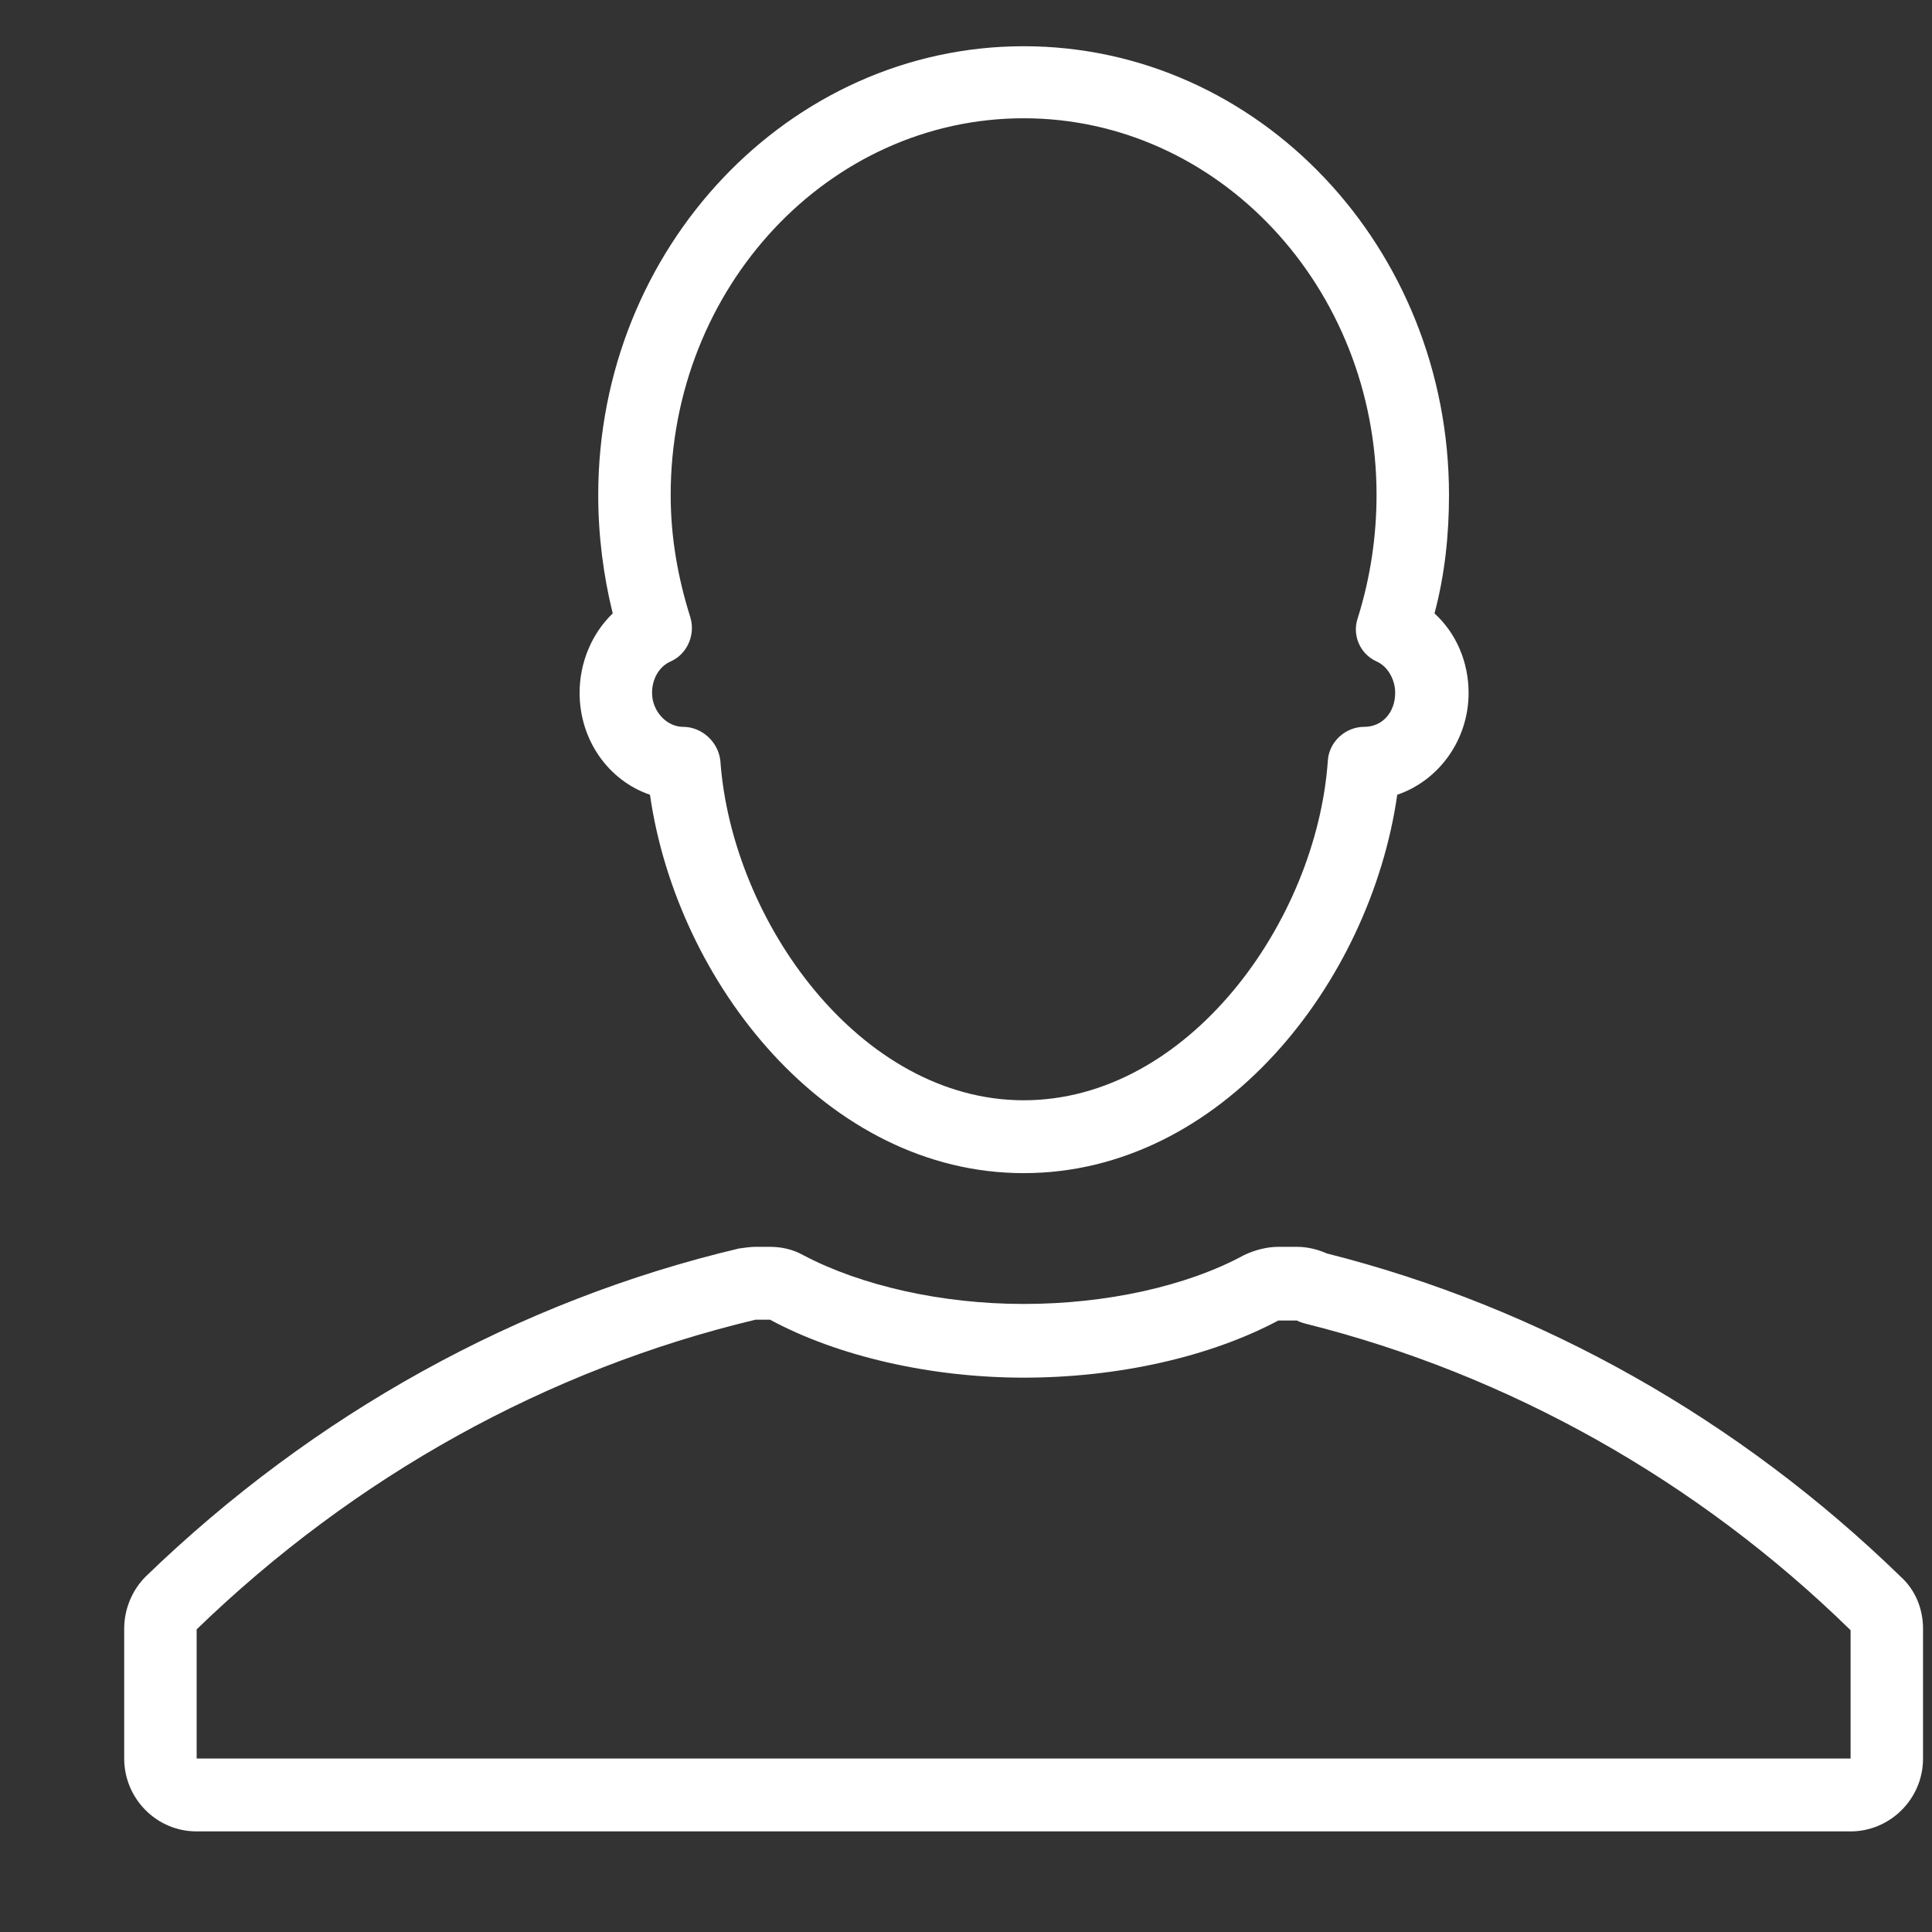 <?xml version="1.0" encoding="UTF-8"?>
<svg width="14px" height="14px" viewBox="0 0 14 14" version="1.1" xmlns="http://www.w3.org/2000/svg" xmlns:xlink="http://www.w3.org/1999/xlink">
	<rect x="0" y="0" width="14" height="14" fill="#333333" stroke="none"/>
	<g id="UI" stroke="none" stroke-width="1" fill="none" fill-rule="evenodd">
		<g id="UI-" transform="translate(-1129, -540)" fill="#fff" fill-rule="nonzero">
			<path d="M1133.71,545.759 C1133.905,547.121 1134.993,548.501 1136.418,548.501 C1137.85,548.501 1138.93,547.121 1139.125,545.759 C1139.425,545.657 1139.642,545.363 1139.642,545.021 C1139.642,544.799 1139.553,544.589 1139.395,544.445 C1139.47,544.163 1139.5,543.875 1139.5,543.587 C1139.5,541.793 1138.12,540.335 1136.418,540.335 C1134.723,540.335 1133.335,541.793 1133.335,543.587 C1133.335,543.881 1133.372,544.169 1133.44,544.445 C1133.29,544.589 1133.2,544.799 1133.2,545.021 C1133.2,545.363 1133.41,545.657 1133.71,545.759 Z M1133.86,544.793 C1133.98,544.739 1134.04,544.601 1134.003,544.475 C1133.912,544.187 1133.86,543.893 1133.86,543.587 C1133.86,542.081 1135.007,540.857 1136.418,540.857 C1137.828,540.857 1138.975,542.081 1138.975,543.587 C1138.975,543.887 1138.93,544.187 1138.84,544.475 C1138.795,544.601 1138.855,544.739 1138.975,544.793 C1139.057,544.829 1139.11,544.925 1139.11,545.021 C1139.11,545.159 1139.02,545.267 1138.885,545.267 C1138.75,545.267 1138.63,545.375 1138.622,545.513 C1138.54,546.677 1137.61,547.973 1136.418,547.973 C1135.233,547.973 1134.303,546.677 1134.22,545.513 C1134.205,545.375 1134.085,545.267 1133.95,545.267 C1133.83,545.267 1133.725,545.153 1133.725,545.021 C1133.725,544.919 1133.777,544.829 1133.86,544.793 Z M1142.777,551.429 C1141.6,550.283 1140.16,549.473 1138.615,549.083 C1138.547,549.053 1138.473,549.035 1138.398,549.035 L1138.263,549.035 C1138.18,549.035 1138.09,549.059 1138.015,549.095 C1137.595,549.323 1137.01,549.449 1136.418,549.449 C1135.825,549.449 1135.24,549.317 1134.82,549.095 C1134.745,549.053 1134.662,549.035 1134.58,549.035 L1134.475,549.035 C1134.438,549.035 1134.4,549.041 1134.355,549.047 C1132.757,549.425 1131.273,550.247 1130.057,551.423 C1129.96,551.519 1129.9,551.657 1129.9,551.801 L1129.9,552.743 C1129.9,553.031 1130.132,553.271 1130.425,553.271 L1142.41,553.271 C1142.695,553.271 1142.935,553.037 1142.935,552.743 L1142.935,551.801 C1142.935,551.663 1142.882,551.525 1142.777,551.429 Z M1142.41,552.743 L1130.425,552.743 L1130.425,551.807 C1131.572,550.697 1132.967,549.923 1134.475,549.563 L1134.58,549.563 C1135.068,549.827 1135.743,549.983 1136.418,549.983 C1137.1,549.983 1137.767,549.833 1138.263,549.569 L1138.398,549.569 C1138.42,549.581 1138.443,549.587 1138.465,549.593 C1139.928,549.959 1141.3,550.727 1142.41,551.813 L1142.41,552.743 Z M1142.41,553.007 L1142.41,552.743 L1142.41,553.007 Z" id="Combined-Shape">
			</path>
		</g>
	</g>
</svg>

